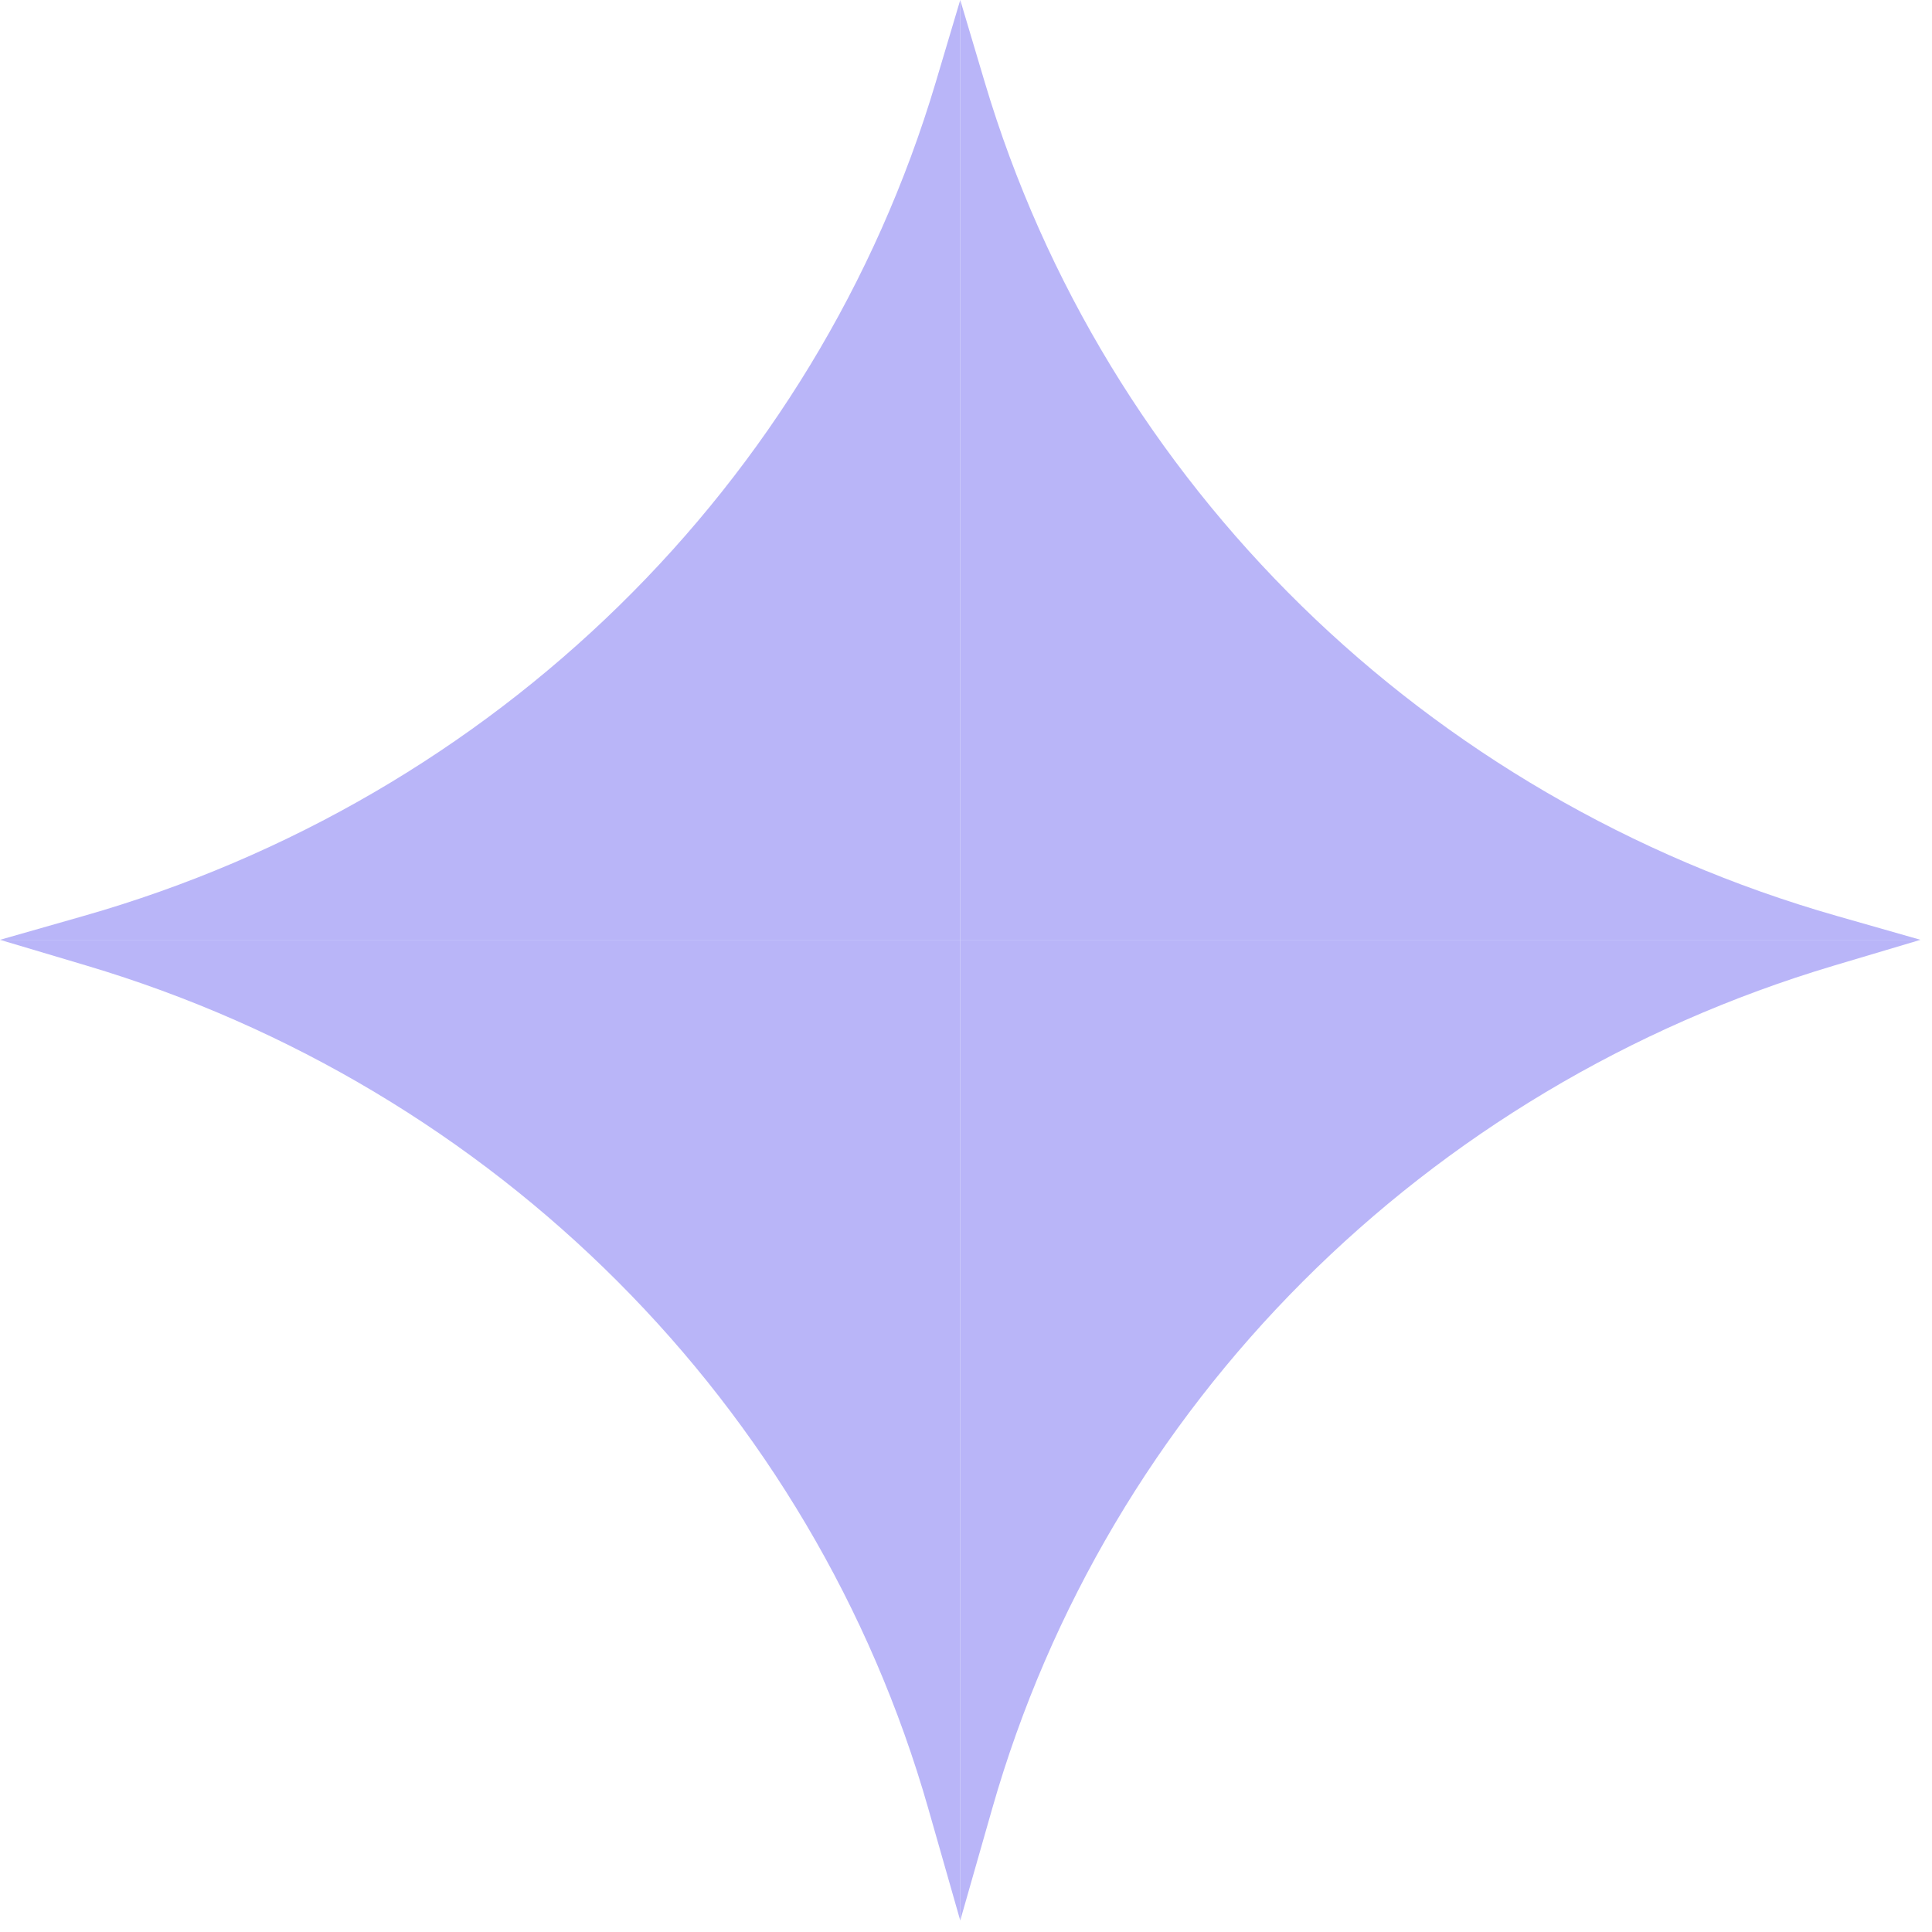 <svg width="89" height="89" viewBox="0 0 89 89" fill="none" xmlns="http://www.w3.org/2000/svg">
<g id="Vector">
<path d="M44.235 0V43.294H0L3.871 42.189C22.792 36.788 37.587 22.307 43.106 3.789L44.235 0Z" fill="#B9B5F8"/>
<path d="M44.235 88.47V43.294H0L3.991 44.483C22.839 50.097 37.457 64.735 42.76 83.305L44.235 88.47Z" fill="#B9B5F8"/>
<path d="M44.235 0V43.294H88.47L84.599 42.189C65.678 36.788 50.883 22.307 45.364 3.789L44.235 0Z" fill="#B9B5F8"/>
<path d="M44.235 88.47V43.294H88.47L84.479 44.483C65.632 50.097 51.014 64.735 45.71 83.305L44.235 88.47Z" fill="#B9B5F8"/>
</g>
</svg>
